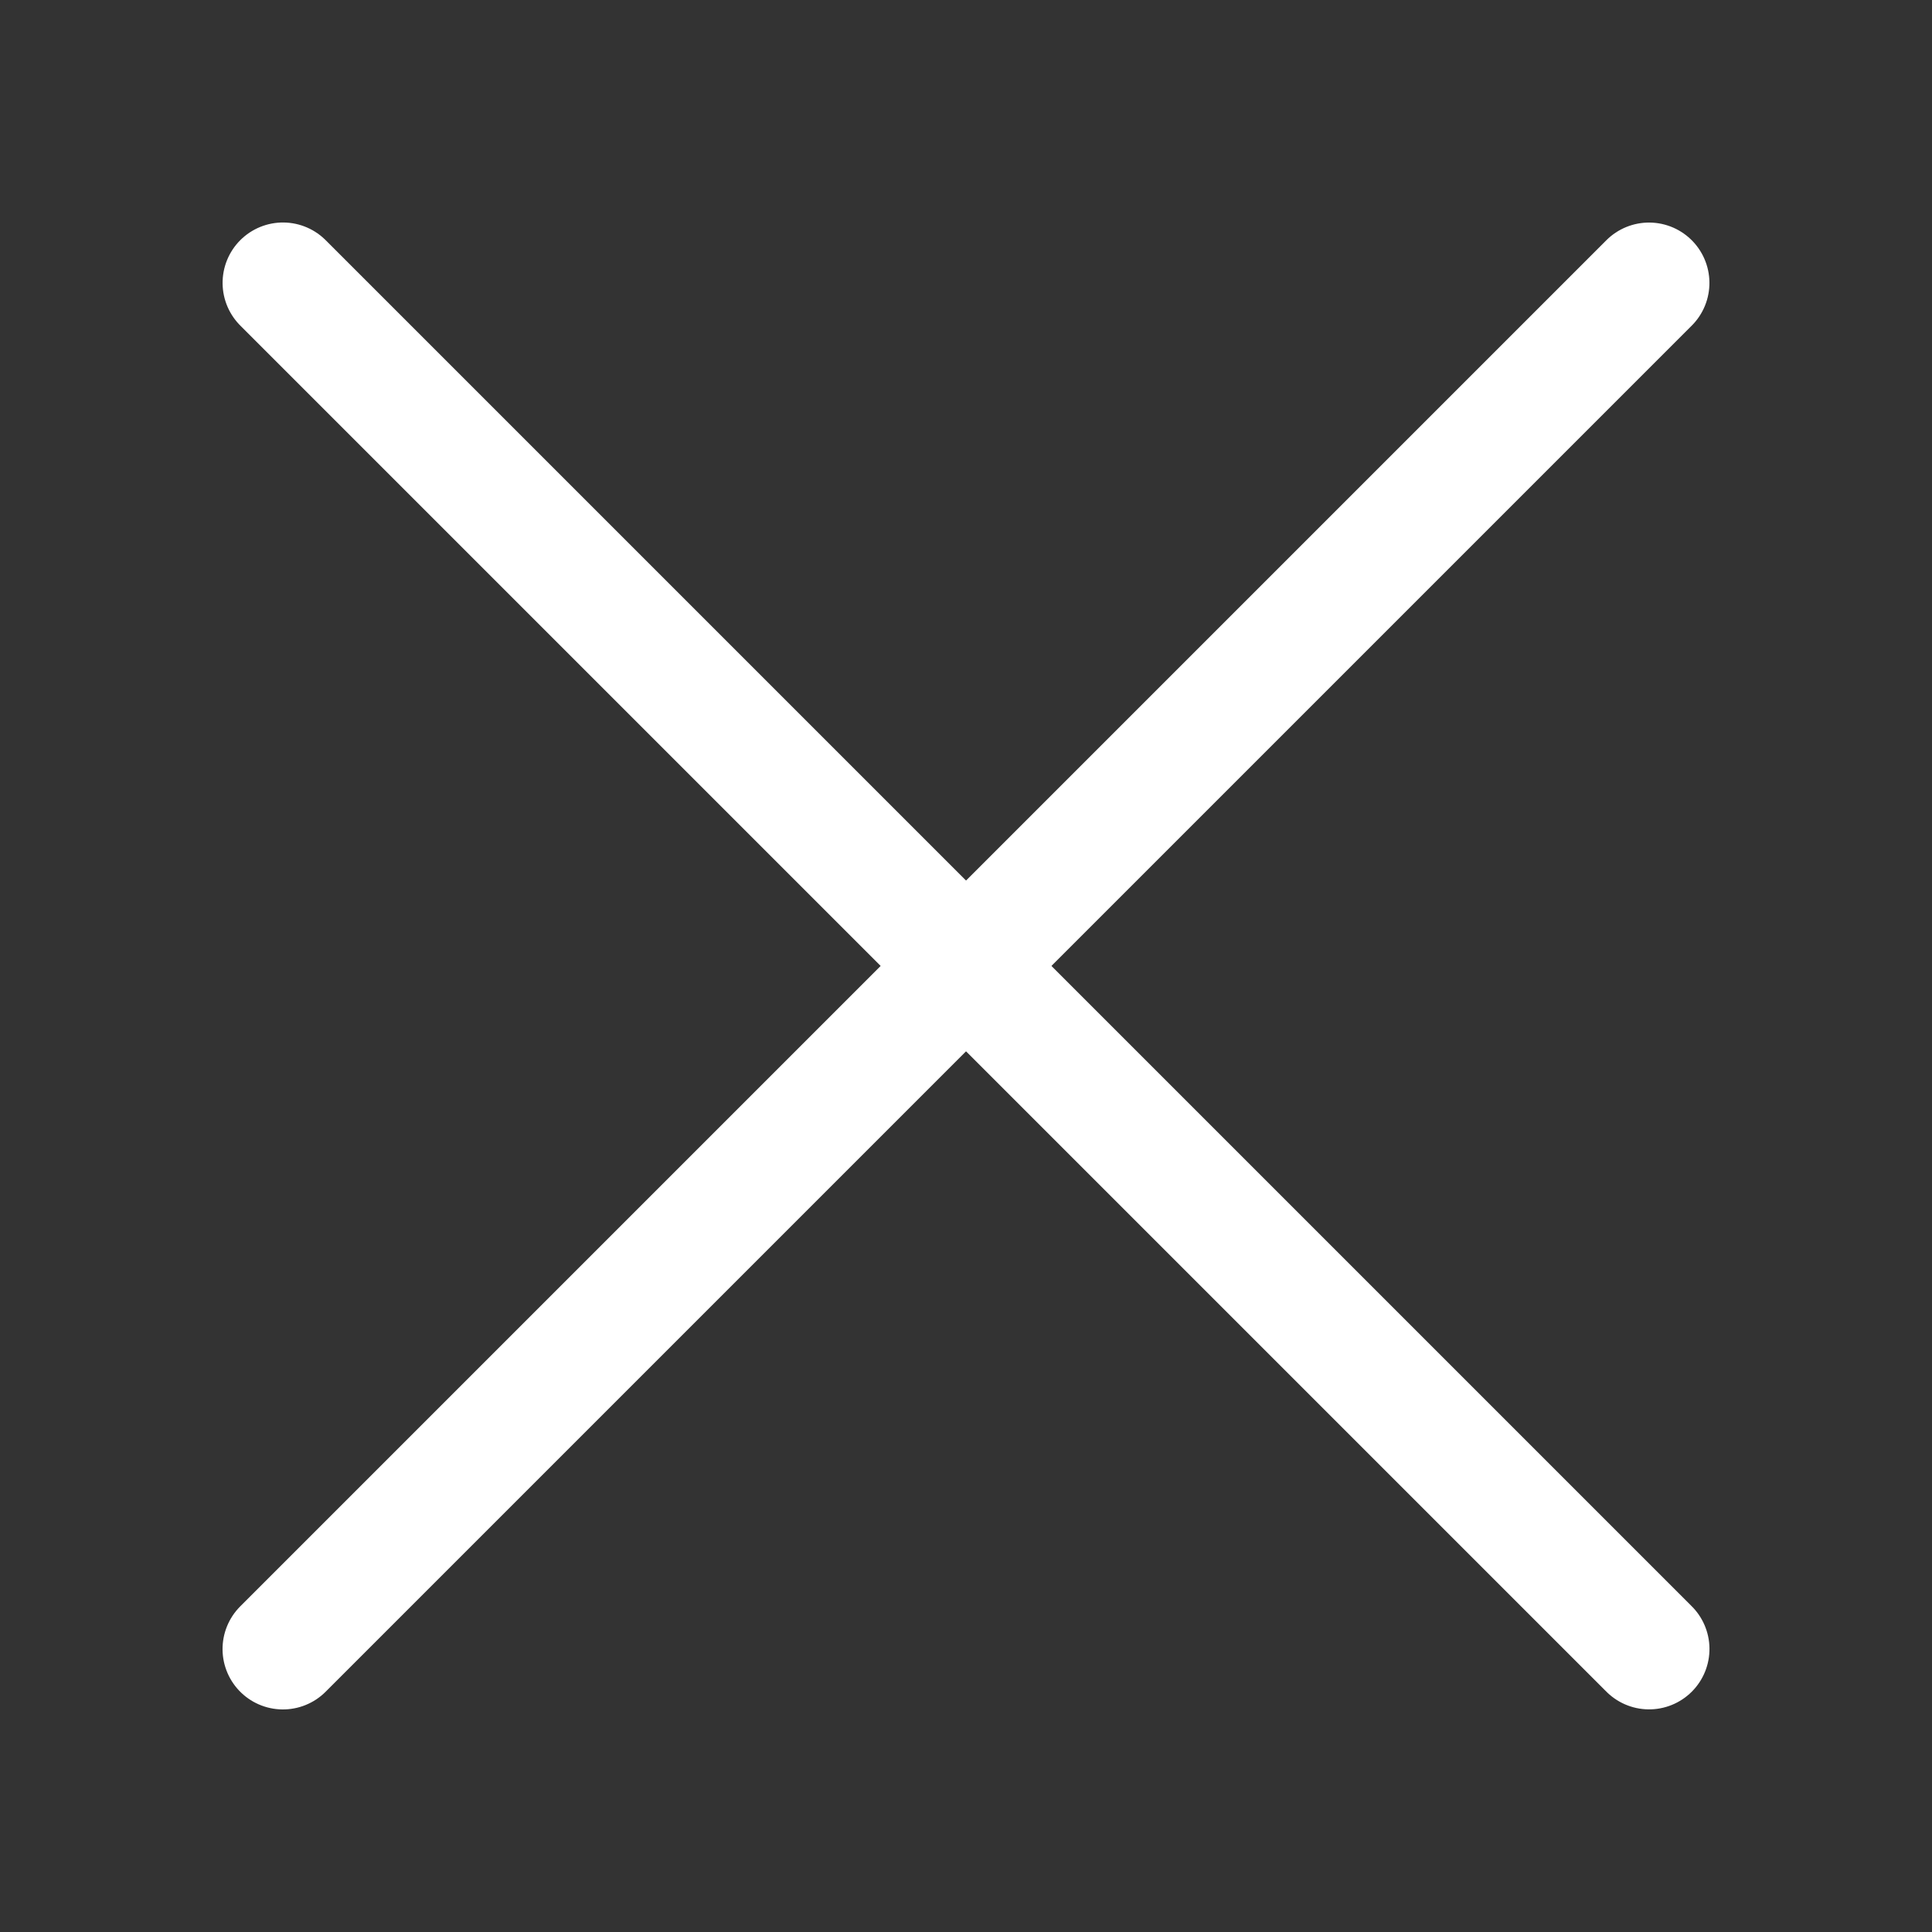 <svg xmlns="http://www.w3.org/2000/svg" width="24" height="24" viewBox="0 0 24 24">
    <rect x="0" y="0" width="24" height="24" fill="#333333" stroke="none"/>
    <path d="M0 0h24" transform="rotate(45 -2.484 6)" style="stroke:#fff;stroke-linecap:round;stroke-linejoin:round;stroke-width:1.5px;fill:none"/>
    <path data-name="Vector" d="M0 24V0" transform="rotate(45 6 26.485)" style="stroke:#fff;stroke-linecap:round;stroke-linejoin:round;stroke-width:1.5px;fill:none"/>
</svg>
